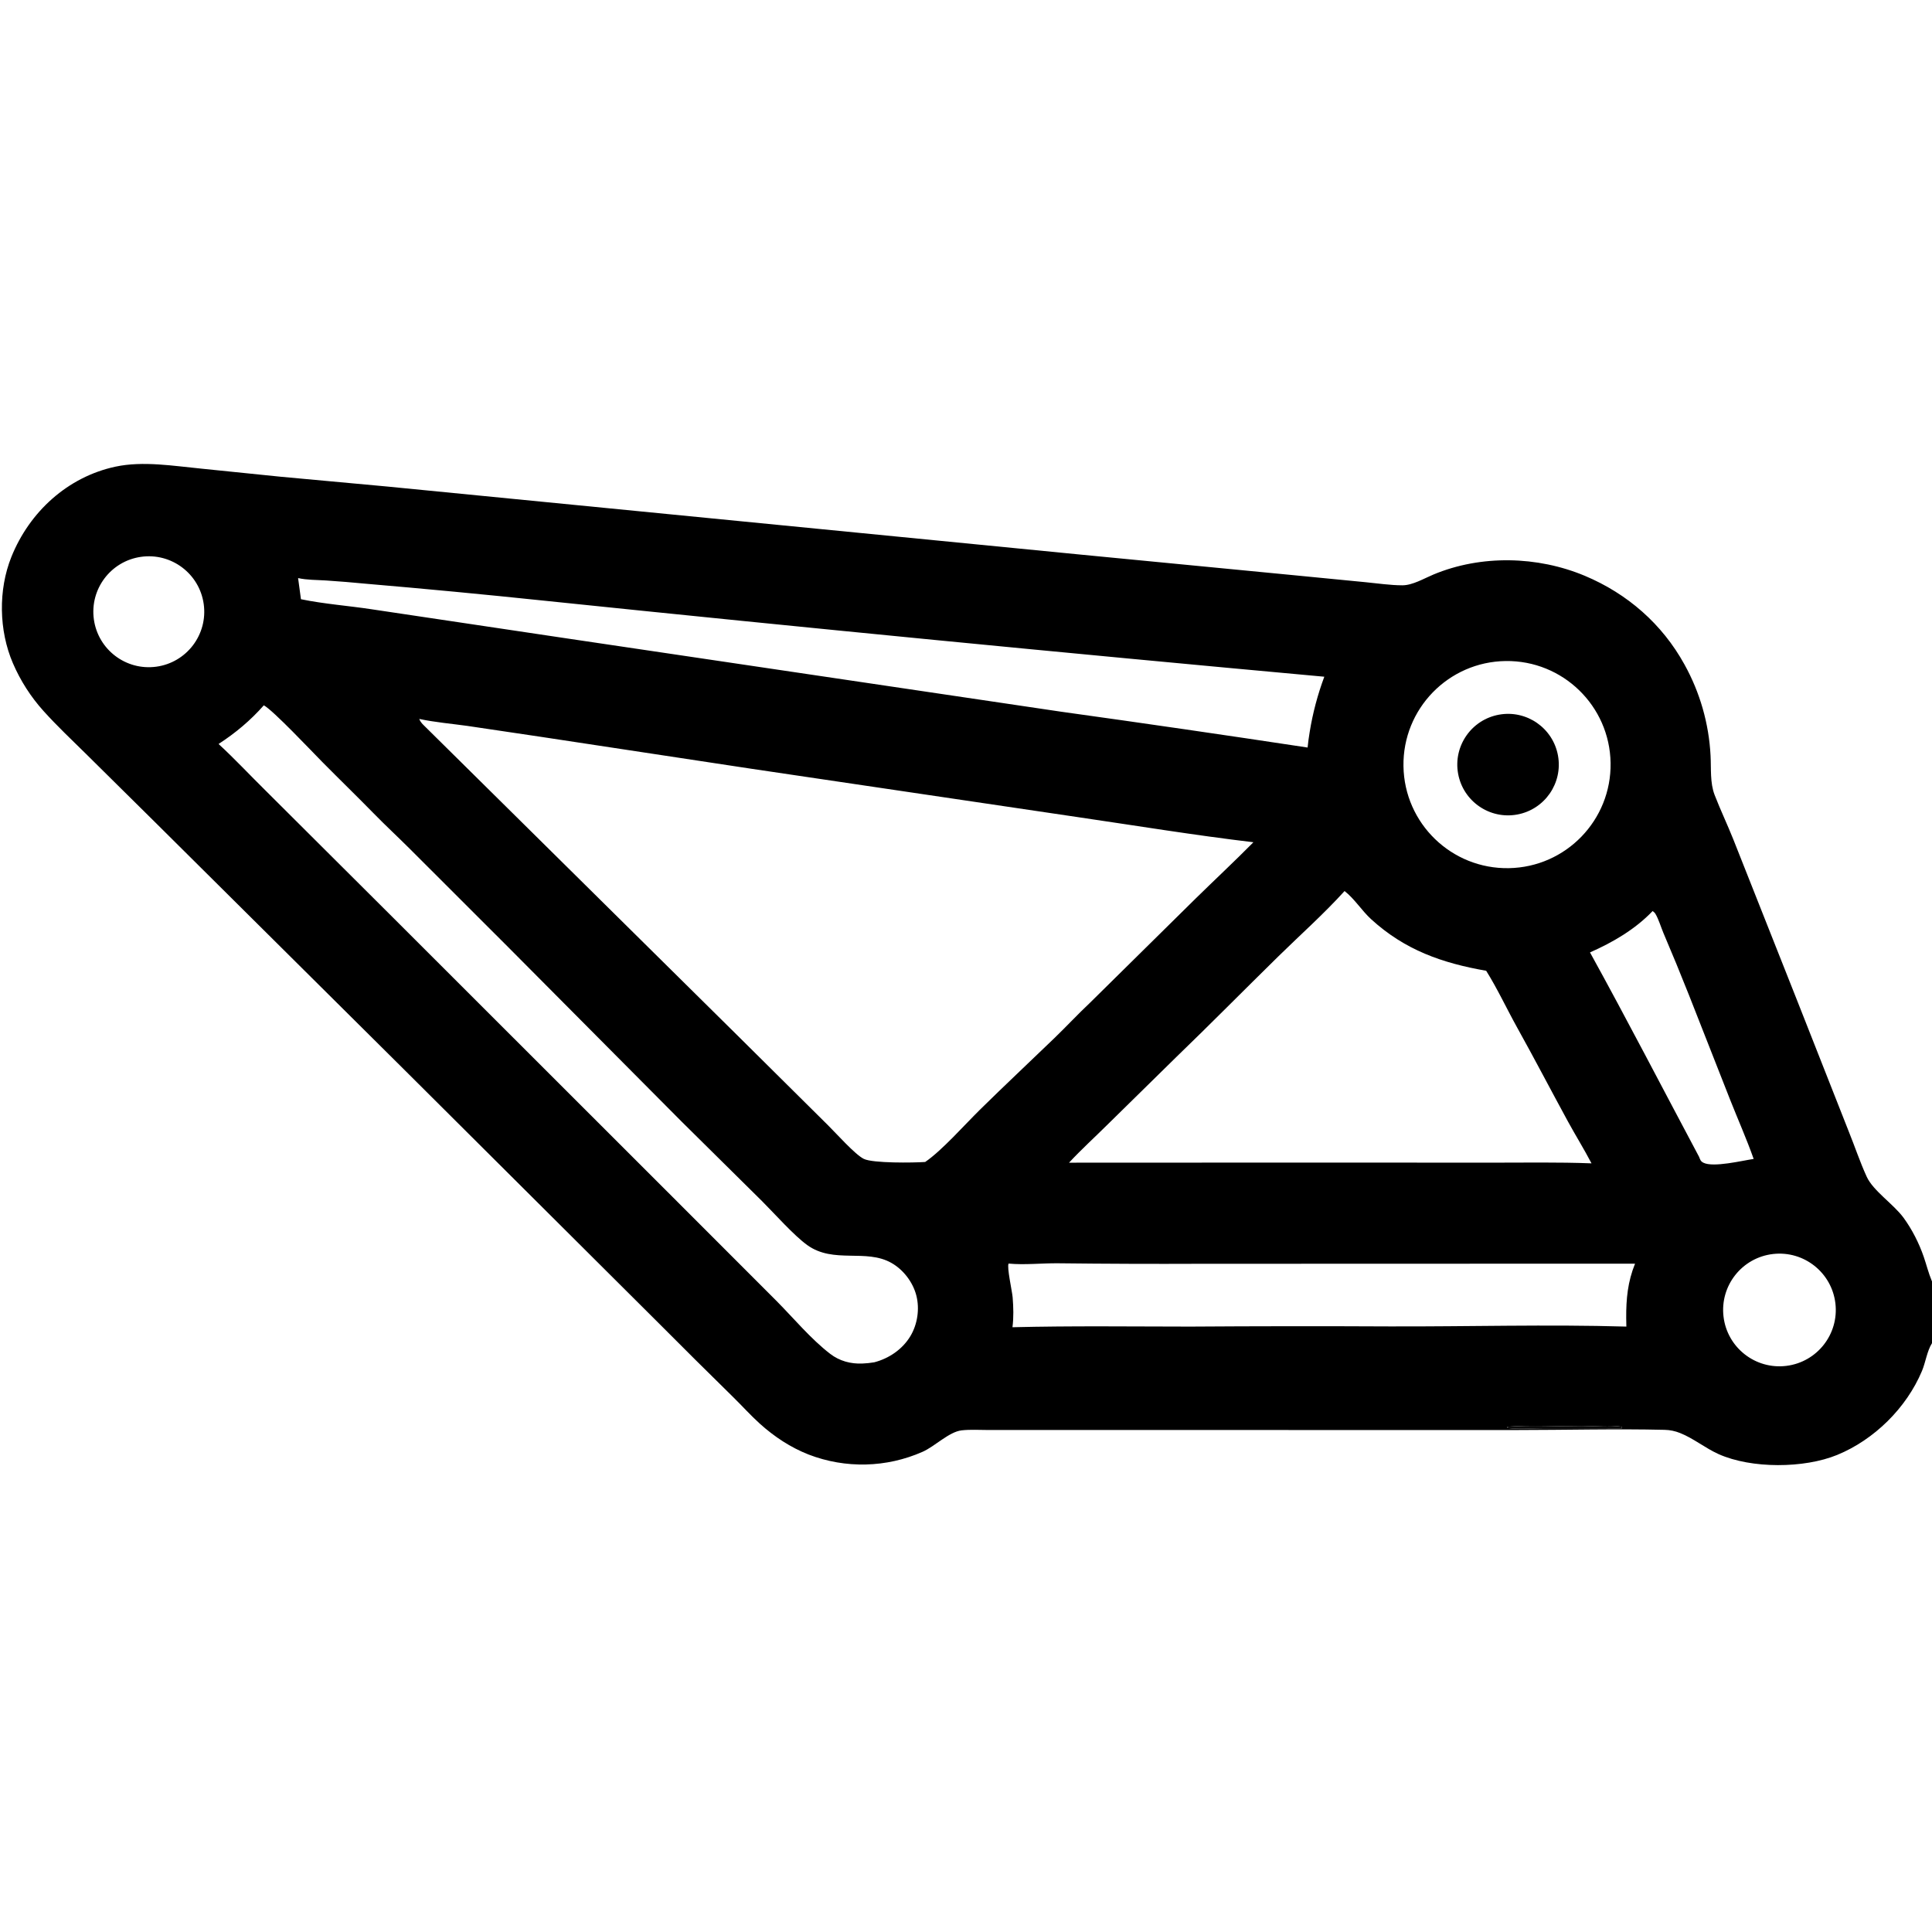 <svg xmlns="http://www.w3.org/2000/svg" style="display: block;" viewBox="0 0 2048 2048" width="512" height="512"><path transform="translate(0,0)" fill="rgb(0,0,0)" d="M 2048 1423.81 C 2042.72 1432.17 2041.23 1444.07 2037.36 1453.29 C 2020.95 1492.43 1986.75 1526.18 1947.52 1542.27 C 1912.39 1556.67 1856.58 1556.99 1821.8 1541.43 C 1807.7 1535.13 1795.12 1524.67 1780.93 1519.06 C 1775.73 1516.96 1770.2 1515.81 1764.59 1515.69 C 1712.96 1514.44 1659 1515.9 1607.09 1515.89 L 1273.91 1515.87 L 1100.02 1515.86 L 1047.42 1515.86 C 1038.19 1515.86 1028.5 1515.19 1019.33 1516.24 C 1006.07 1517.76 991.002 1533.21 978.015 1538.95 C 939.704 1555.9 896.233 1556.95 857.15 1541.87 C 837.97 1534.34 820.793 1522.97 805.505 1509.2 C 795.77 1500.44 786.906 1490.52 777.54 1481.33 C 750.463 1454.77 723.547 1428.04 696.793 1401.15 L 427.491 1132.89 L 165.862 873.043 L 91.475 799.468 C 76.249 784.466 60.461 769.601 46.164 753.715 C 32.645 738.728 21.679 721.623 13.704 703.083 C -1.232 668.474 -1.965 625.273 12.068 590.346 C 31.262 542.575 71.731 505.504 122.478 494.664 C 151.624 488.438 184.039 493.937 213.469 496.782 L 297.476 505.349 L 410.72 515.765 L 1145.34 587.881 L 1371.5 609.745 L 1447.4 617.141 C 1460.27 618.368 1473.65 620.421 1486.55 620.445 C 1497.42 620.466 1509.65 613.127 1519.57 608.995 C 1570.01 587.987 1629.77 589.348 1679.95 610.377 C 1725.04 629.27 1762.02 661.502 1785.65 704.454 C 1802.08 734.093 1811.52 767.092 1813.26 800.935 C 1814.02 814.652 1812.57 829.764 1817.58 842.713 C 1823.69 858.501 1831.01 873.83 1837.3 889.554 L 1904.92 1060.27 L 1959.73 1199.35 C 1966.18 1215.26 1971.65 1231.82 1978.81 1247.41 C 1985.71 1262.44 2007.29 1276.45 2017.85 1290.88 C 2026.84 1303.17 2034.32 1317.92 2039.26 1332.32 C 2042.13 1340.67 2044.26 1349.4 2047.67 1357.55 L 2048 1358.33 L 2048 1423.81 z M 980.72 1231.74 C 998.441 1219.64 1022.36 1192.51 1038.61 1176.5 C 1064.68 1150.82 1091.37 1125.86 1117.69 1100.44 C 1130.51 1088.06 1142.71 1074.94 1155.68 1062.74 L 1267.68 952.23 C 1287.96 932.365 1308.71 912.993 1328.68 892.812 C 1266.46 885.429 1204.44 875.251 1142.44 866.171 L 796.636 814.939 L 573.405 781.076 L 495.493 769.501 C 478.631 767.138 461.07 765.694 444.446 762.095 C 445.76 765.835 448.387 768.005 451.141 770.75 L 781.163 1097.05 L 877.821 1192.92 C 886.342 1201.3 906.412 1223.95 915.713 1228.48 C 925.382 1233.18 968.227 1232.61 980.72 1231.74 z M 1133.22 1232.49 L 1398.25 1232.38 L 1580.6 1232.47 C 1615.97 1232.5 1651.75 1231.82 1687.07 1233.2 C 1679.15 1218.03 1670.1 1203.53 1661.91 1188.51 C 1643.93 1155.51 1626.6 1122.21 1608.31 1089.36 C 1597.57 1070.06 1586.97 1047.42 1575.41 1029.06 C 1528.7 1020.89 1489.3 1007.14 1453.45 974.389 C 1443.59 965.383 1435.68 952.55 1425.29 944.55 C 1403.19 968.944 1378.46 990.87 1354.99 1013.91 C 1318.71 1049.53 1282.95 1085.75 1246.36 1121.06 L 1174.38 1191.76 C 1160.68 1205.39 1146.37 1218.31 1133.22 1232.49 z M 1069.14 1339.45 C 1067.15 1343.26 1072.93 1368.82 1073.45 1375.28 C 1074.28 1385.61 1074.61 1396.63 1073.25 1406.92 C 1136.08 1405.38 1198.89 1406.17 1261.72 1406.24 C 1332.05 1405.77 1402.39 1405.71 1472.72 1406.05 C 1556.41 1406.32 1640.37 1403.8 1724.01 1406.23 L 1723.85 1397.25 C 1723.71 1376.81 1725.48 1358.67 1733.22 1339.53 L 1272.59 1339.67 C 1222.26 1339.89 1171.93 1339.71 1121.6 1339.13 C 1104.43 1338.95 1086.16 1341.06 1069.14 1339.45 z M 1599.49 920.282 C 1660 919.189 1708.22 869.337 1707.29 808.824 C 1706.37 748.31 1656.65 699.957 1596.13 700.717 C 1535.38 701.481 1486.8 751.436 1487.73 812.185 C 1488.66 872.934 1538.75 921.378 1599.49 920.282 z M 1685.47 1009.6 C 1724.96 1081.23 1762.57 1154.03 1801.05 1226.21 C 1802.31 1229.19 1802.56 1230.95 1805.67 1232.53 C 1816.19 1237.85 1847.07 1230.26 1858.96 1228.52 C 1851.48 1207.35 1842.3 1186.73 1834.04 1165.85 L 1790.41 1054.91 C 1781.66 1032.83 1772.63 1010.87 1763.31 989.029 C 1760.6 982.66 1758.28 974.496 1754.78 968.631 C 1754.03 967.376 1752.99 966.619 1751.86 965.751 C 1733.29 985.167 1709.85 998.802 1685.47 1009.6 z M 315.994 612.783 L 319.02 635.2 C 343.782 640.301 369.361 642.096 394.376 645.917 L 600.755 676.728 L 1124.63 754.413 C 1211.87 766.54 1299.03 779.208 1386.11 792.417 C 1386.67 786.883 1387.41 781.369 1388.33 775.883 C 1391.56 755.911 1396.75 736.306 1403.83 717.35 C 1128.08 692.177 852.483 665.317 577.061 636.771 C 513.991 630.156 450.858 624.153 387.671 618.764 C 373.661 617.404 359.63 616.257 345.584 615.325 C 335.987 614.699 325.371 614.913 315.994 612.783 z M 1893.64 1447.88 C 1926.24 1443.84 1949.45 1414.23 1945.6 1381.61 C 1941.74 1349 1912.26 1325.61 1879.62 1329.28 C 1846.72 1332.98 1823.11 1362.75 1827 1395.63 C 1830.88 1428.51 1860.78 1451.96 1893.64 1447.88 z M 165.533 706.738 C 197.837 702.412 220.455 672.63 215.951 640.35 C 211.448 608.071 181.542 585.617 149.288 590.297 C 117.282 594.942 95.04 624.566 99.508 656.596 C 103.977 688.626 133.479 711.031 165.533 706.738 z M 1719.43 1514.03 L 1719.17 1512.41 C 1707.19 1510.42 1689.18 1512.12 1676.5 1512.11 C 1650.64 1512.09 1623.7 1510.48 1597.94 1512.39 L 1597.64 1513.71 C 1610.41 1515.2 1624.62 1513.96 1637.54 1513.97 L 1719.43 1514.03 z M 279.655 747.673 C 265.456 763.792 249.656 776.962 231.703 788.653 C 249.086 804.626 265.24 822.051 282.087 838.6 L 415.596 971.649 L 713.007 1268.86 L 823.181 1379.1 C 841.39 1397.46 859.589 1419.42 880.025 1435.13 C 889.9 1442.72 901.752 1445.92 914.098 1445.4 C 918.344 1445.24 922.575 1444.8 926.764 1444.09 C 942.345 1440.03 956.624 1430.34 964.993 1416.45 C 972.616 1403.8 975.01 1387.51 971.33 1373.21 C 967.72 1359.19 957.632 1345.96 945.03 1338.8 C 917.815 1323.33 883.757 1339.96 855.782 1319.89 C 841.58 1309.7 821.006 1286.46 807.992 1273.45 L 722.569 1188.96 L 539.275 1004.57 L 434.279 899.657 C 421.685 887.1 408.609 875 396.182 862.29 C 378.214 843.916 359.778 826.07 341.719 807.805 C 330.204 796.159 289.444 752.852 279.655 747.673 z"></path><path transform="translate(0,0)" fill="rgb(0,0,0)" d="M 1589.16 757.559 C 1618.33 752.362 1646.21 771.733 1651.52 800.886 C 1656.83 830.038 1637.56 857.994 1608.43 863.412 C 1579.14 868.859 1551 849.467 1545.66 820.158 C 1540.33 790.849 1559.83 762.784 1589.16 757.559 z"></path><path transform="translate(0,0)" fill="rgb(0,0,0)" fill-opacity="0.965" d="M 1597.94 1512.39 C 1623.7 1510.48 1650.64 1512.09 1676.5 1512.11 C 1689.18 1512.12 1707.19 1510.42 1719.17 1512.41 L 1719.43 1514.03 L 1637.54 1513.97 C 1624.62 1513.96 1610.41 1515.2 1597.64 1513.71 L 1597.94 1512.39 z"></path></svg>